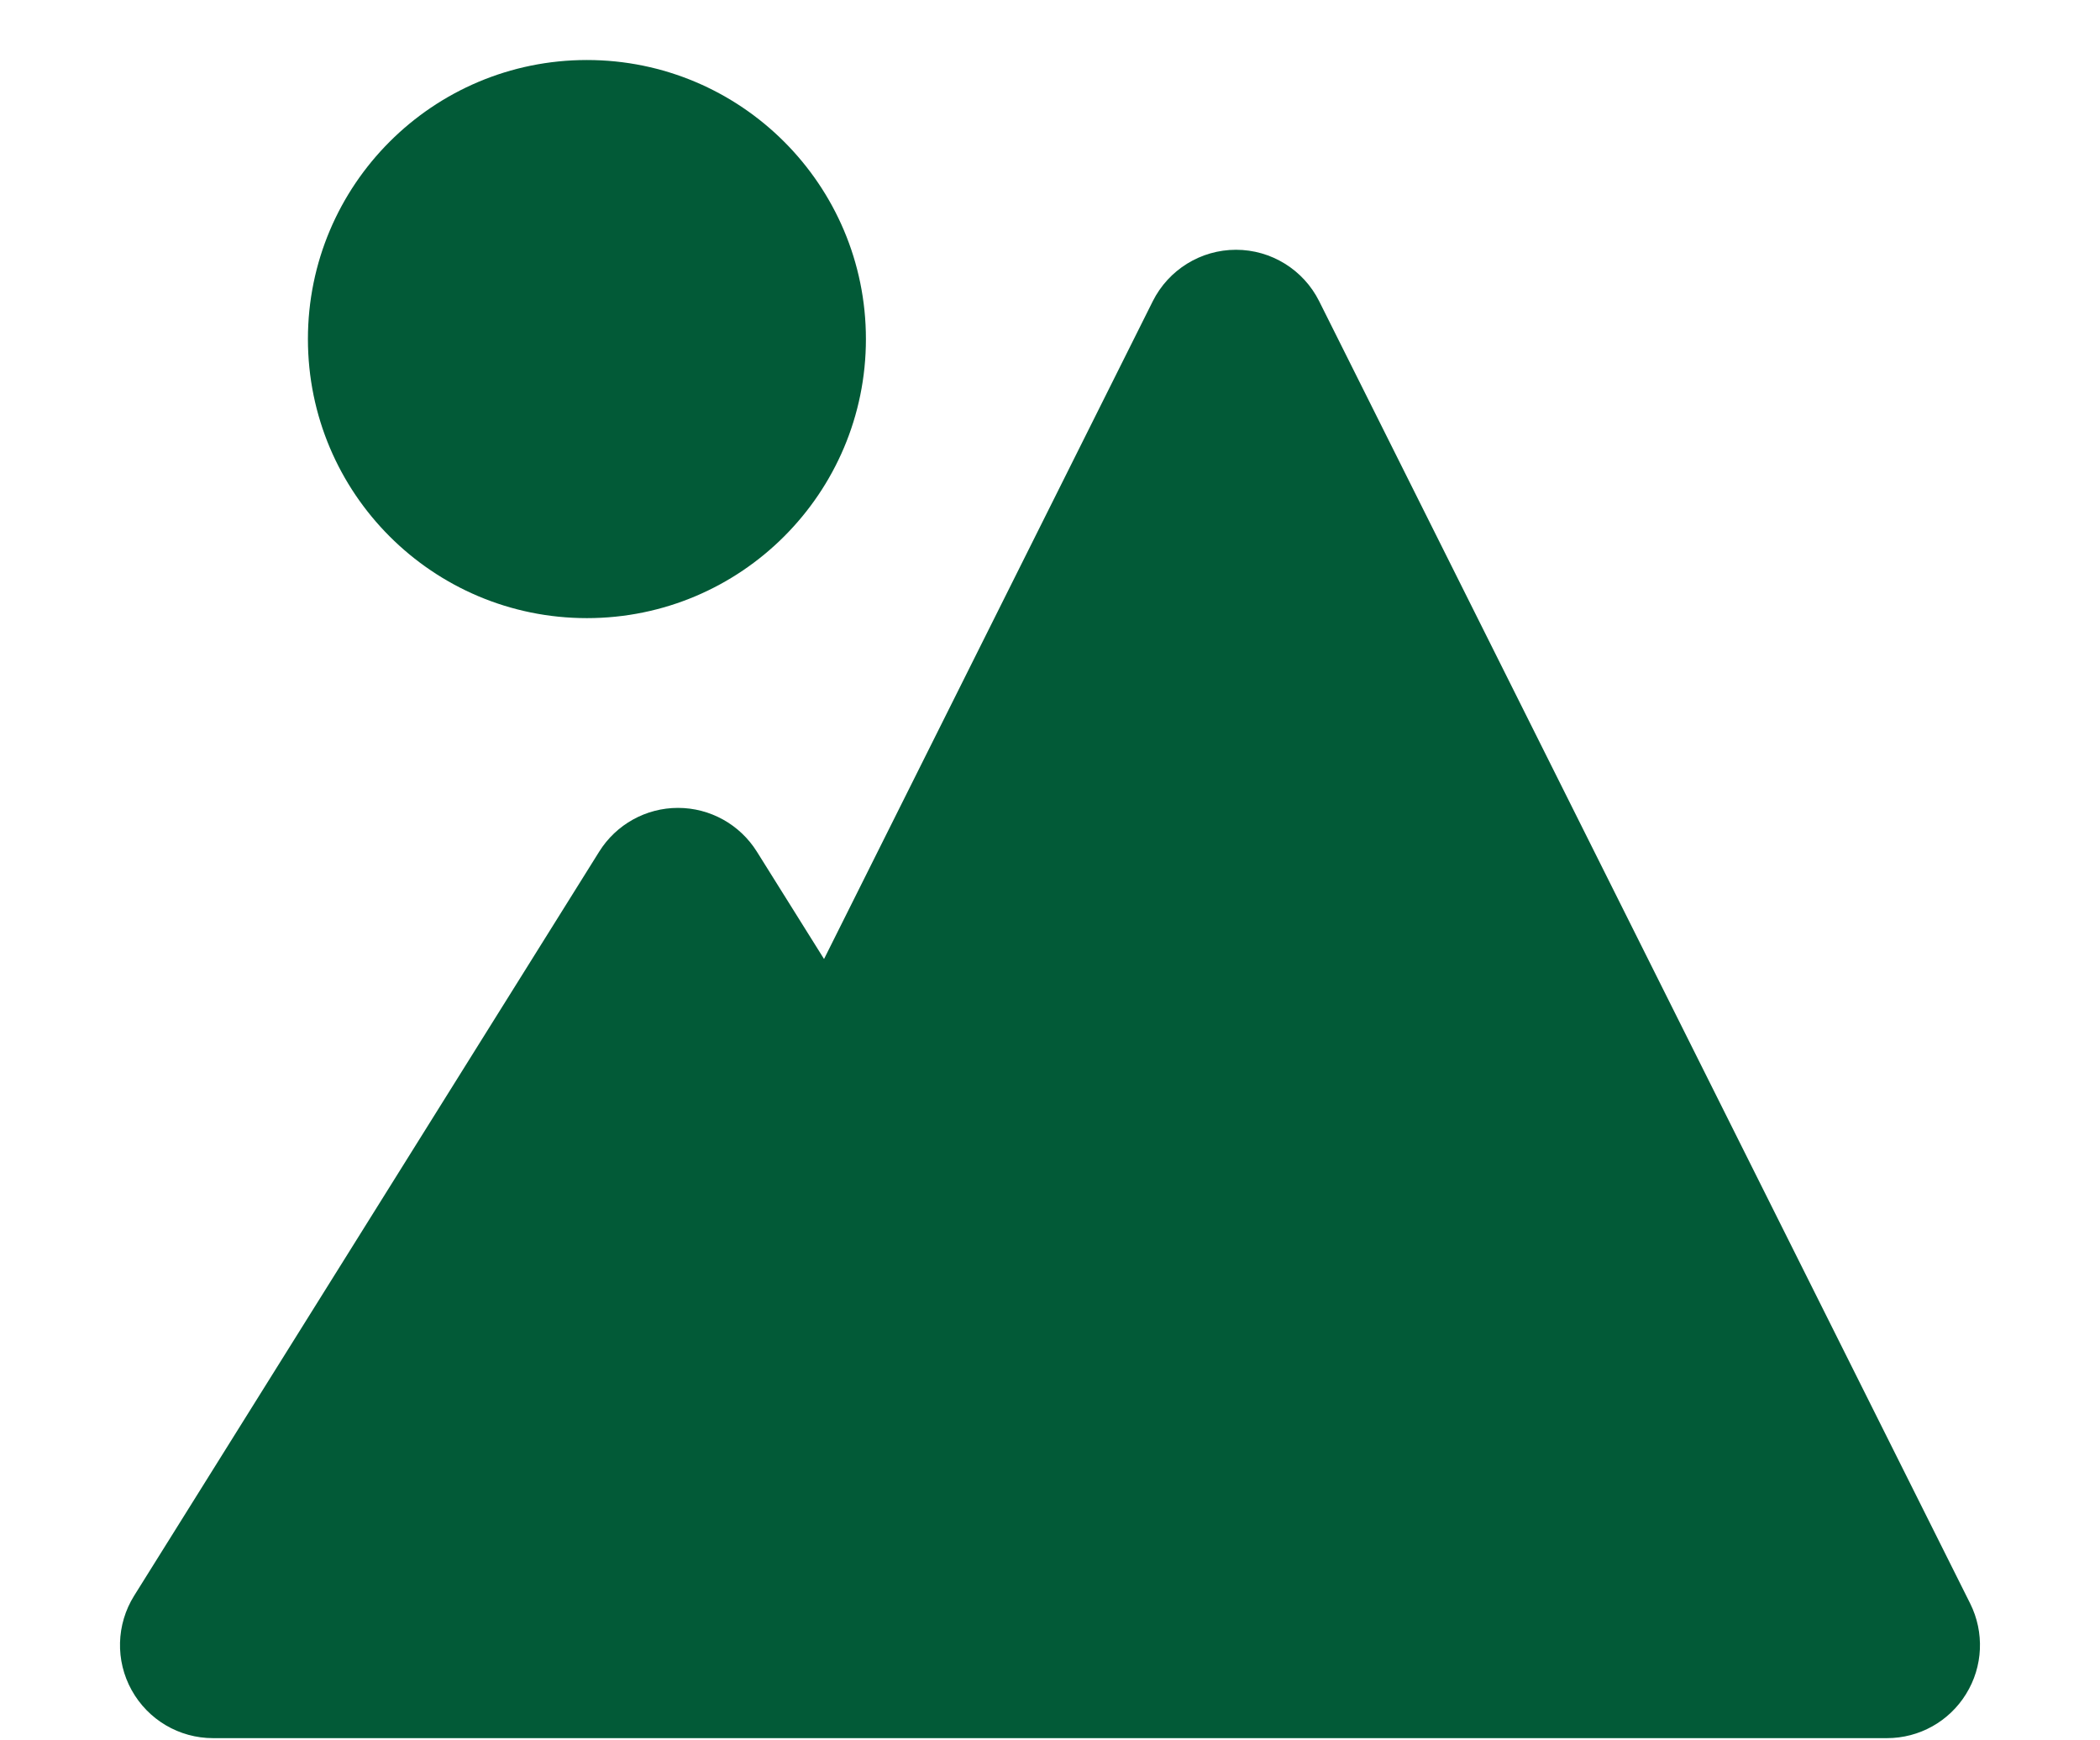 <svg width="35" height="29" viewBox="0 0 35 29" fill="none" xmlns="http://www.w3.org/2000/svg">
<path d="M14.432 5.65C14.432 3.082 12.349 1 9.782 1C7.213 1 5.132 3.082 5.132 5.65C5.132 8.218 7.213 10.3 9.782 10.3C12.349 10.3 14.432 8.218 14.432 5.65Z" fill="#025A37"/>
<path d="M13.734 15.98L12.615 14.192C12.331 13.738 11.834 13.462 11.3 13.462C10.766 13.462 10.269 13.738 9.986 14.192L2.235 26.591C1.937 27.069 1.921 27.671 2.194 28.163C2.468 28.657 2.986 28.963 3.55 28.963H31.45C31.988 28.963 32.486 28.685 32.768 28.227C33.051 27.771 33.076 27.2 32.836 26.719L21.986 5.019C21.724 4.495 21.187 4.162 20.6 4.162C20.012 4.162 19.476 4.495 19.213 5.019L13.734 15.98Z" fill="#025A37"/>
</svg>
